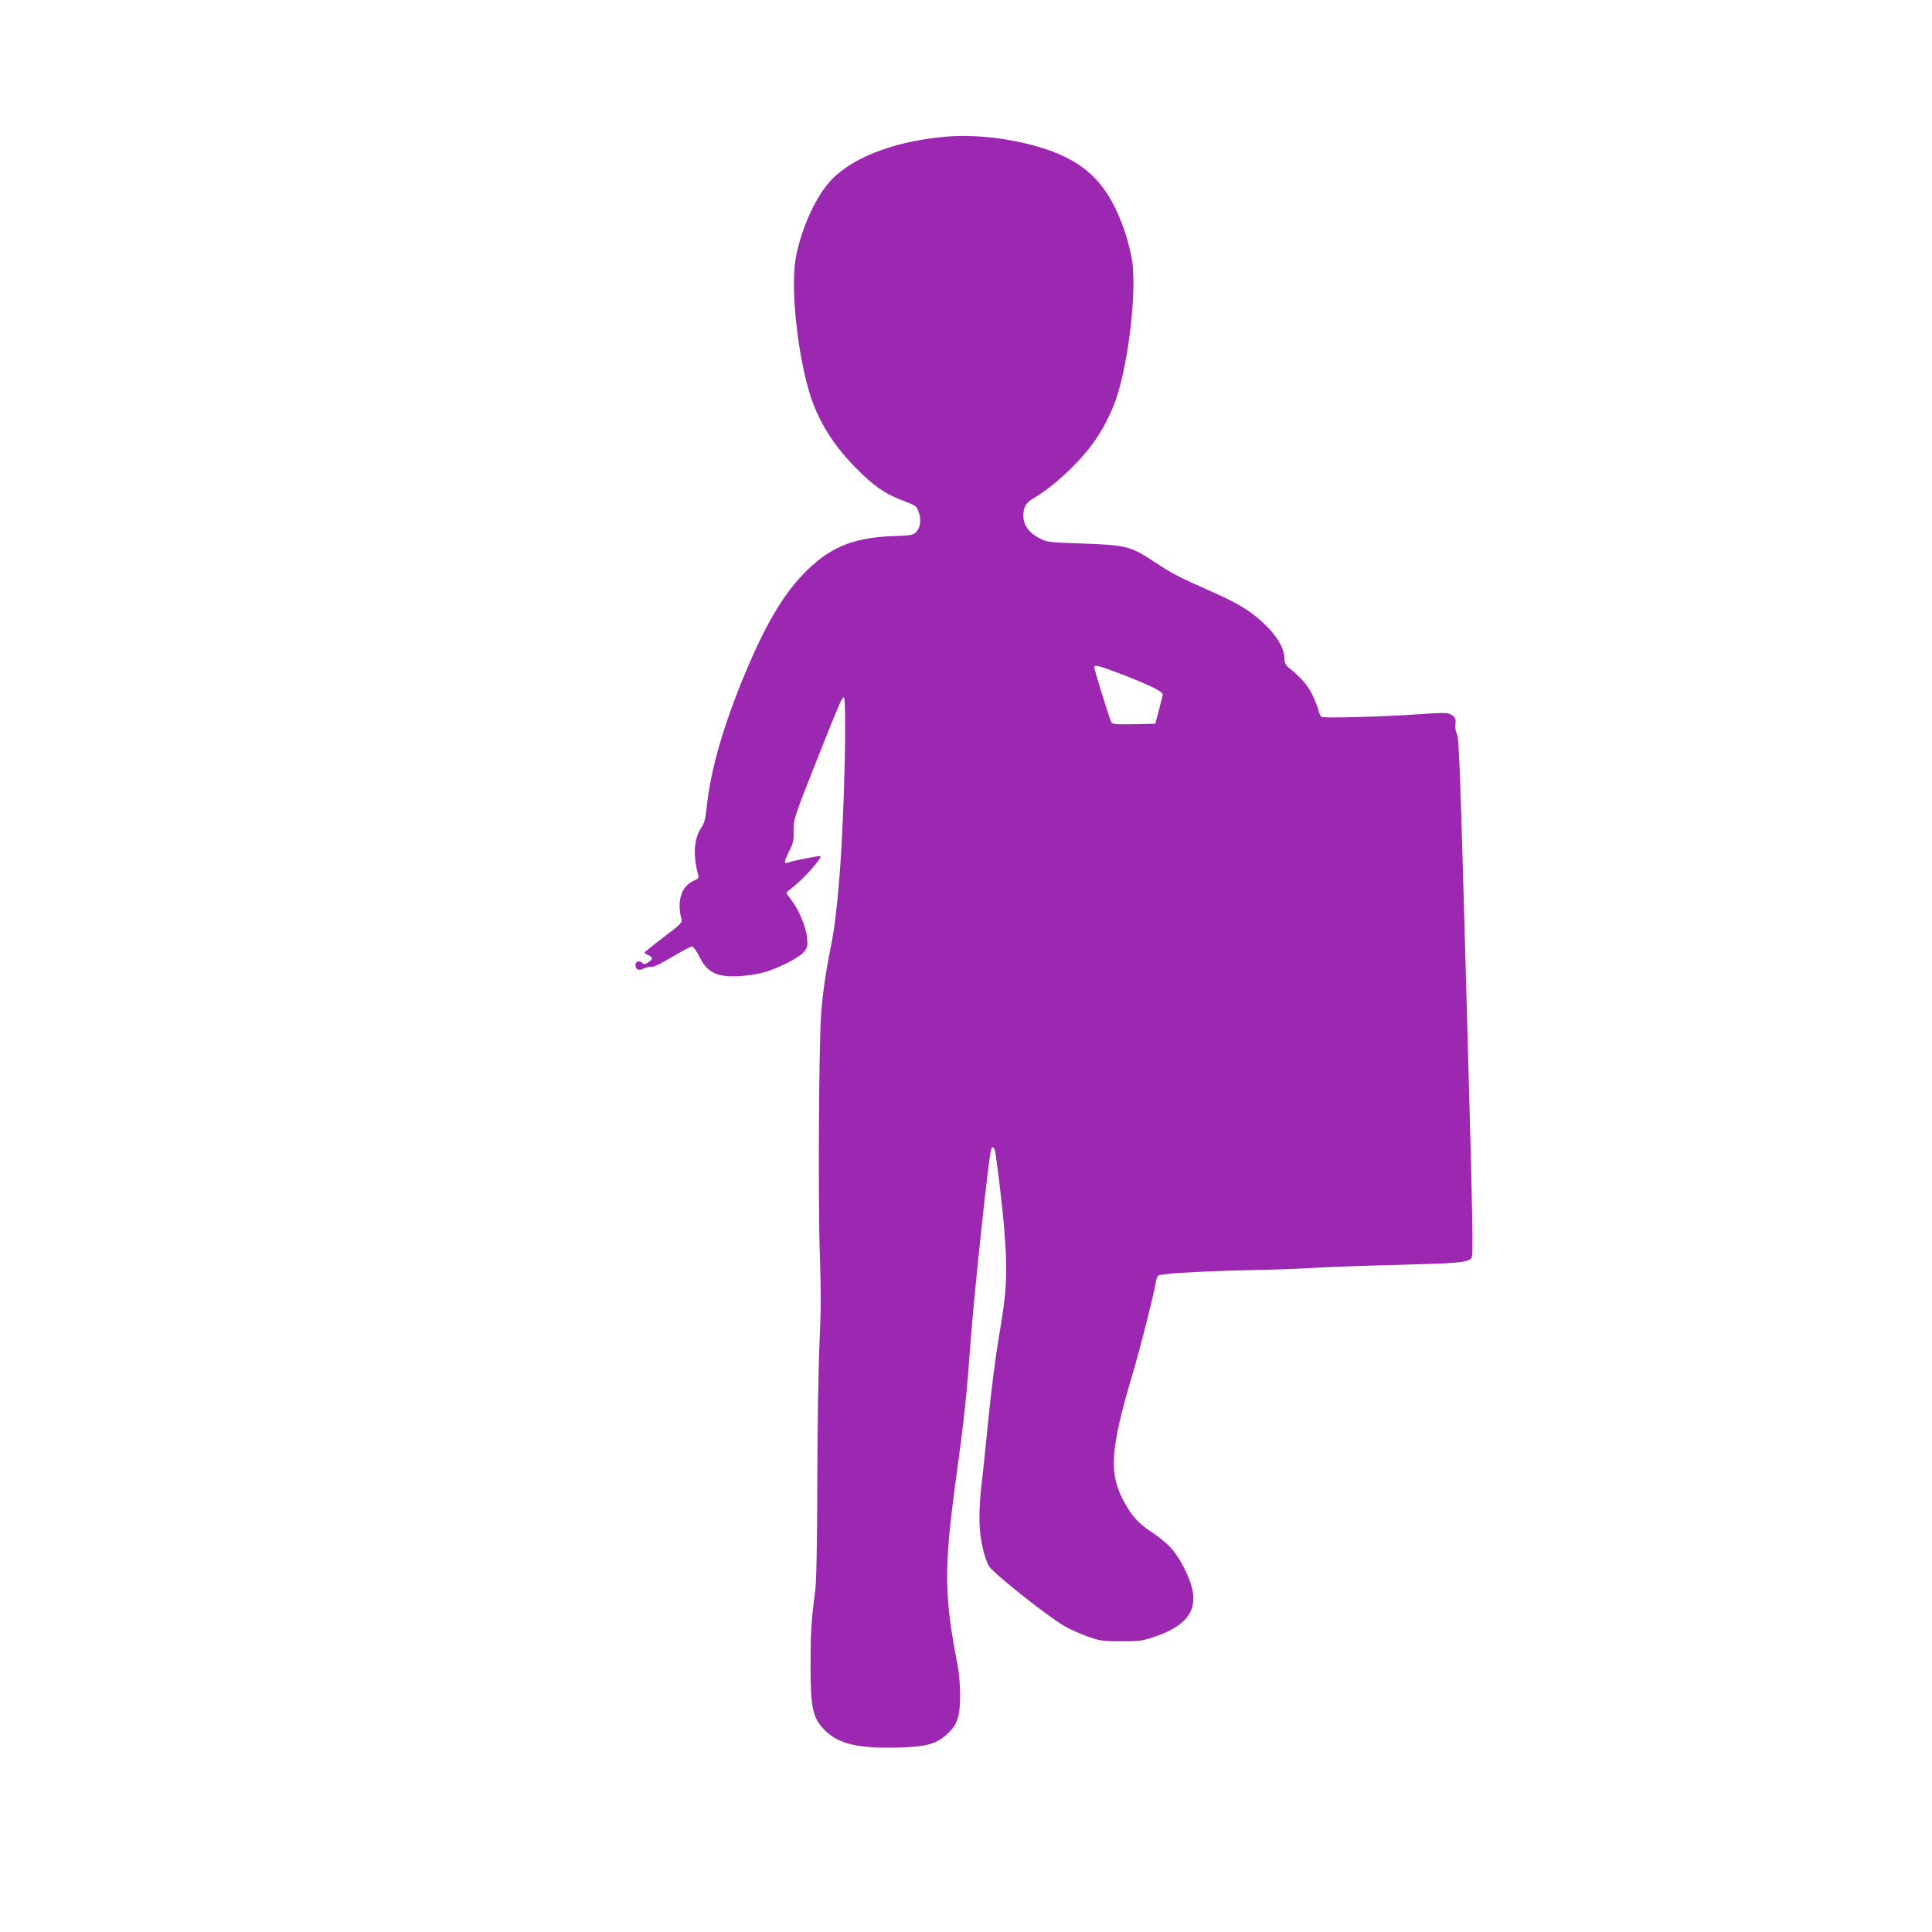 <?xml version="1.0" standalone="no"?>
<!DOCTYPE svg PUBLIC "-//W3C//DTD SVG 20010904//EN"
 "http://www.w3.org/TR/2001/REC-SVG-20010904/DTD/svg10.dtd">
<svg version="1.0" xmlns="http://www.w3.org/2000/svg"
 width="1280pt" height="1280pt" viewBox="0 0 1280 1280"
 preserveAspectRatio="xMidYMid meet">
<g transform="translate(0,1280) scale(0.1,-0.1)"
fill="#9c27b0" stroke="none">
<path d="M6250 11893 c-348 -33 -631 -148 -766 -312 -96 -116 -185 -326 -214
-504 -32 -196 15 -630 96 -889 56 -179 155 -337 304 -488 112 -114 191 -170
297 -211 106 -40 106 -41 121 -85 17 -48 9 -100 -18 -129 -19 -20 -33 -23
-158 -27 -269 -11 -423 -77 -595 -257 -134 -140 -250 -340 -380 -651 -148
-356 -230 -643 -256 -896 -7 -70 -15 -99 -35 -128 -49 -72 -56 -185 -20 -314
5 -18 1 -24 -29 -37 -83 -35 -115 -136 -81 -260 4 -17 -17 -37 -120 -115 -69
-52 -126 -98 -126 -101 0 -3 11 -11 25 -17 32 -15 32 -27 -1 -48 -19 -13 -28
-14 -37 -5 -20 20 -47 13 -47 -13 0 -31 24 -40 59 -21 15 7 37 12 47 9 12 -3
63 22 137 66 64 38 124 70 132 70 8 0 29 -29 48 -67 53 -109 118 -139 272
-130 50 3 122 15 160 26 98 29 228 95 260 133 25 30 27 37 22 96 -7 72 -53
182 -104 249 -18 24 -33 45 -33 48 0 2 24 23 53 46 69 54 190 193 172 197 -14
3 -186 -31 -218 -44 -25 -9 -21 12 13 80 25 49 29 69 28 125 -2 81 2 93 158
486 143 361 162 405 174 405 21 0 5 -746 -25 -1145 -16 -216 -38 -402 -60
-505 -29 -140 -55 -311 -64 -435 -16 -199 -22 -1258 -9 -1615 8 -242 7 -373
-2 -565 -7 -138 -14 -543 -15 -905 -1 -441 -6 -686 -14 -750 -27 -209 -31
-274 -31 -487 0 -292 14 -357 97 -439 91 -89 222 -119 486 -112 187 6 250 23
323 90 67 61 85 116 85 256 0 65 -7 152 -16 197 -90 459 -92 646 -11 1240 56
409 70 546 96 900 25 337 119 1217 136 1278 8 27 21 20 28 -15 11 -64 45 -345
55 -463 29 -340 25 -436 -34 -780 -19 -110 -48 -339 -65 -510 -17 -170 -37
-368 -46 -440 -22 -189 -20 -314 6 -428 12 -53 31 -108 43 -125 43 -58 401
-341 504 -398 34 -20 102 -49 150 -67 81 -28 99 -31 218 -31 117 -1 139 2 218
28 205 67 287 165 258 309 -17 85 -81 212 -141 279 -27 31 -85 78 -128 106
-86 56 -133 106 -185 203 -103 187 -91 350 58 851 47 156 139 520 151 595 3
24 12 47 18 52 16 13 283 29 611 36 154 3 350 10 435 16 85 5 331 14 545 19
391 10 455 15 483 44 14 14 11 186 -32 1728 -41 1476 -49 1717 -63 1745 -10
20 -14 45 -10 67 6 37 -9 58 -50 70 -12 4 -86 2 -164 -4 -242 -18 -662 -30
-675 -19 -6 5 -14 24 -18 41 -3 17 -22 63 -40 103 -32 66 -80 120 -164 187
-16 13 -22 29 -22 56 0 65 -51 152 -137 232 -94 87 -168 132 -365 219 -204 91
-240 109 -364 191 -152 101 -187 109 -472 119 -230 8 -233 8 -289 37 -66 34
-103 86 -103 146 0 58 16 86 66 116 131 77 292 225 390 358 66 88 130 212 163
314 81 252 131 696 102 901 -7 46 -28 130 -46 186 -105 315 -254 469 -545 561
-208 66 -460 95 -660 75z m1178 -3559 c189 -73 277 -116 275 -135 0 -8 -12
-54 -25 -104 l-24 -90 -141 -3 c-128 -2 -143 -1 -151 15 -12 23 -112 346 -112
362 0 19 28 12 178 -45z"/>
</g>
</svg>
